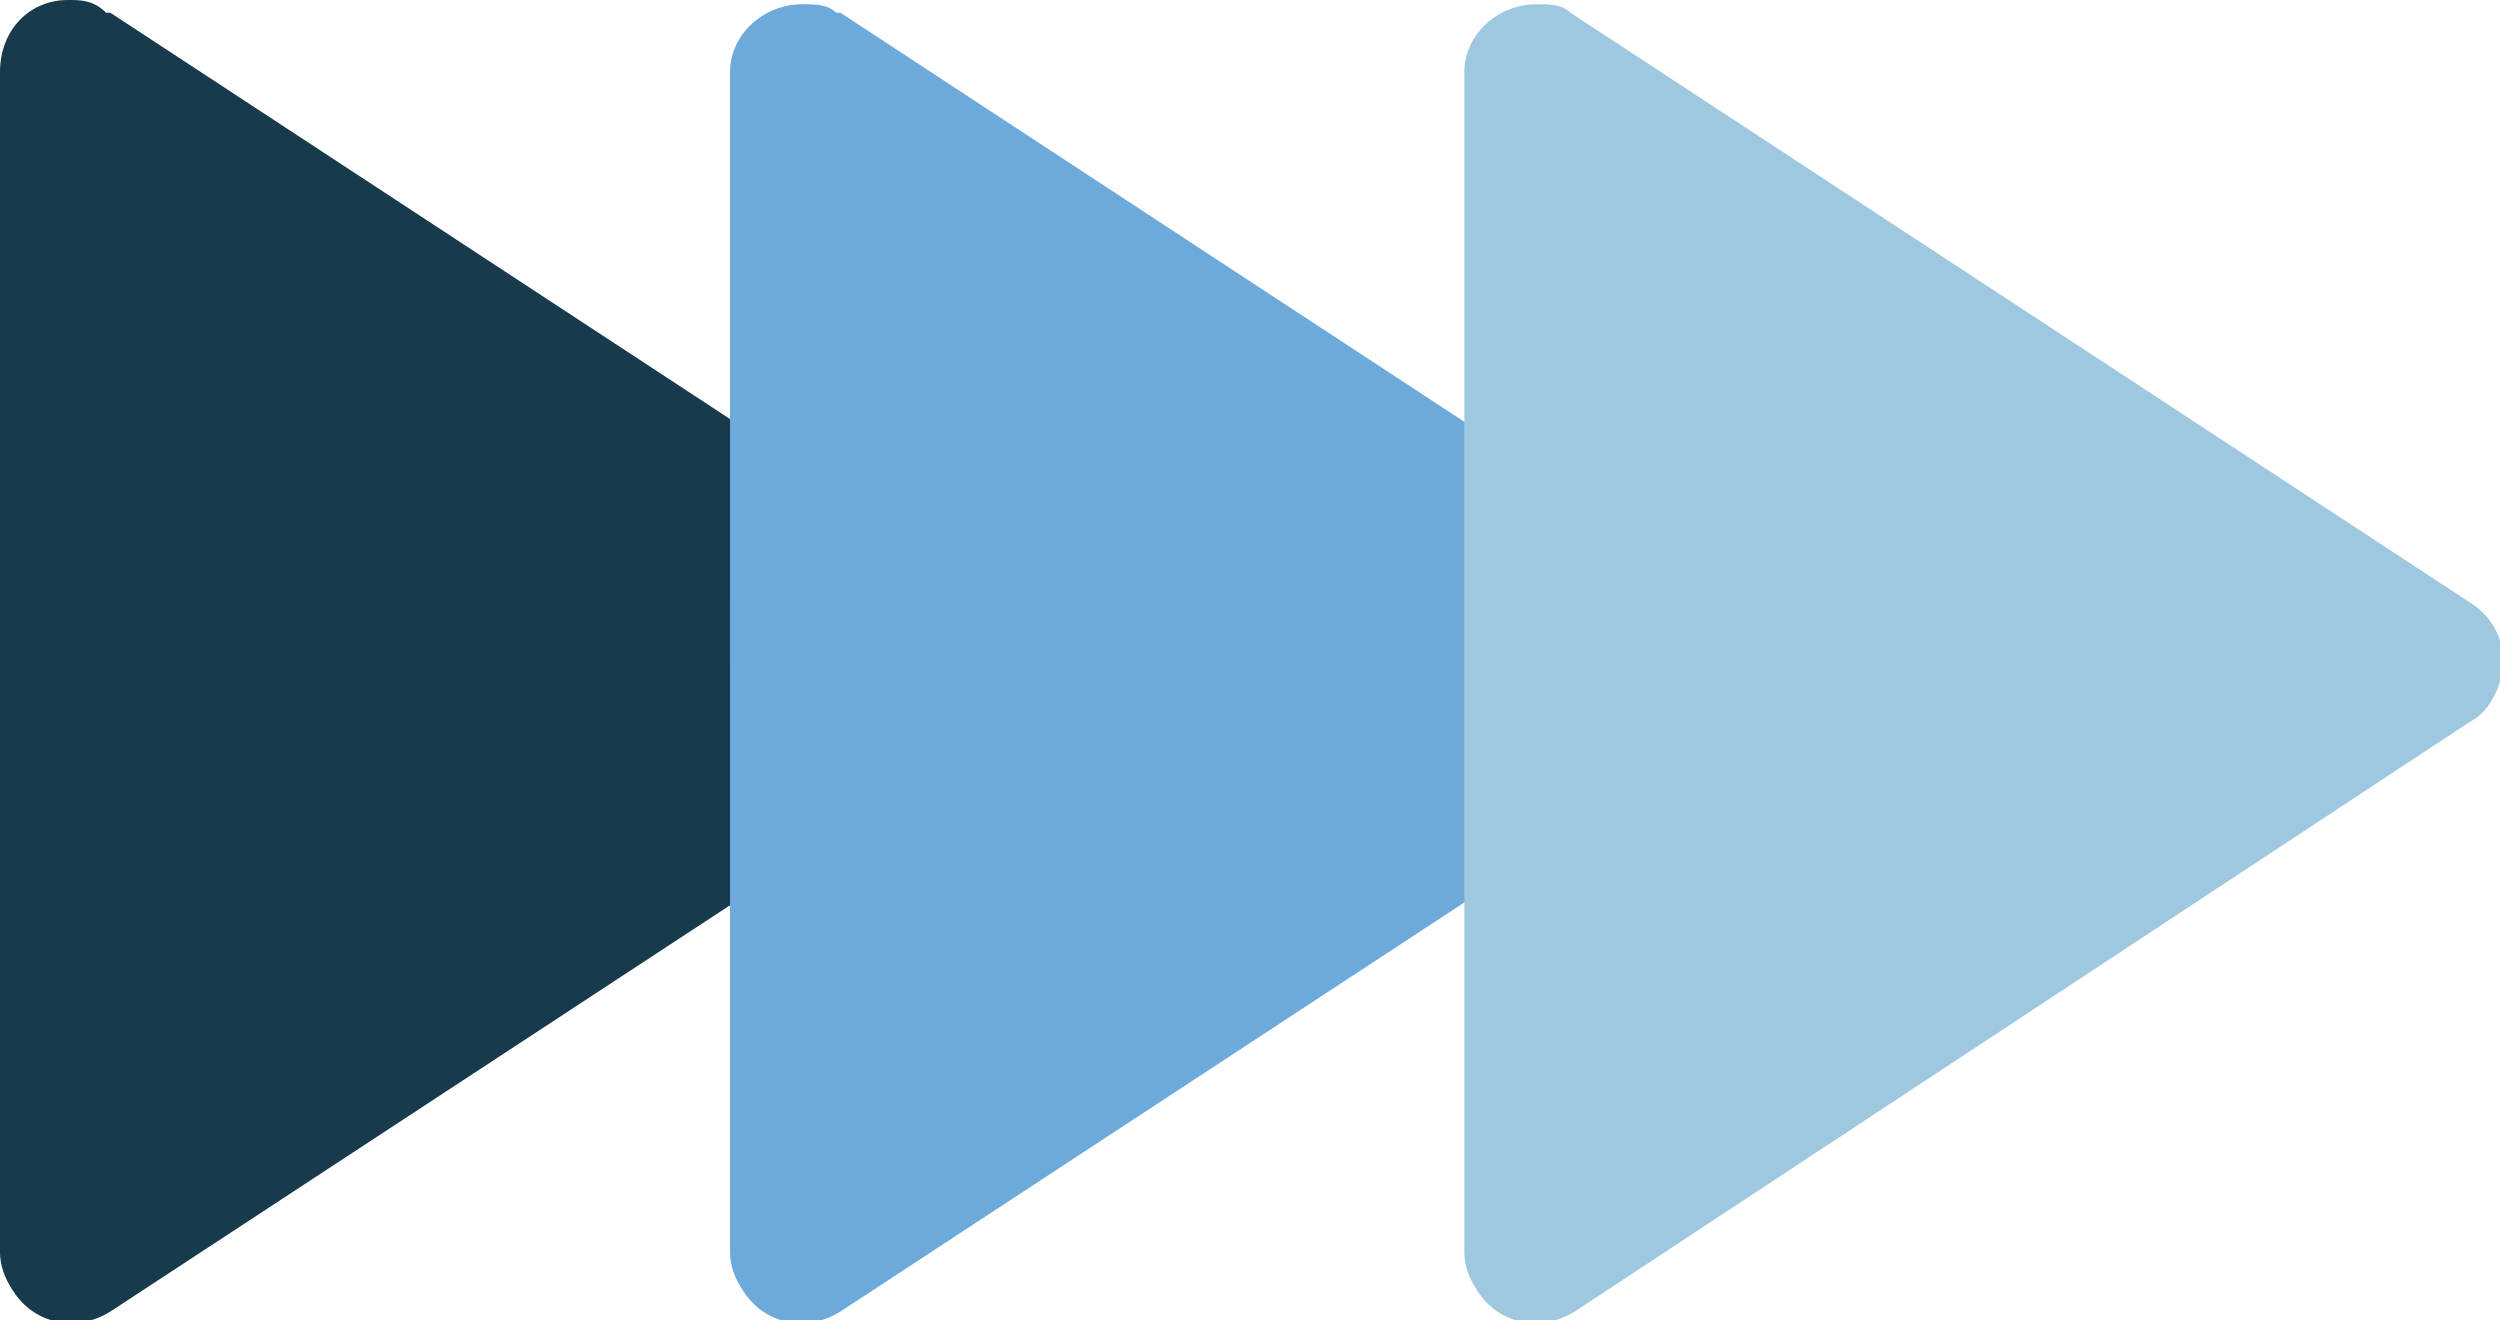 <?xml version="1.0" encoding="UTF-8"?>
<svg xmlns="http://www.w3.org/2000/svg" id="Layer_1" version="1.1" viewBox="0 0 58.9 31.1">
  <defs>
    <style>
      .st0 {
        fill: #6caadc;
      }

      .st1 {
        fill: #9ec8df;
      }

      .st2 {
        fill: #173a4c;
      }
    </style>
  </defs>
  <g id="a6579e51-4bc2-4000-bacf-8076d270cadd">
    <path class="st2" d="M2.6.3l21.2,13.9c.8.5,1,1.5.5,2.3-.1.2-.3.4-.5.5L2.6,30.9c-.8.5-1.8.3-2.3-.5-.2-.3-.3-.6-.3-.9V1.7C0,.7.7,0,1.6,0c.3,0,.6,0,.9.3Z"></path>
    <path class="st0" d="M19.8.3l21.2,13.9c.8.5,1,1.5.5,2.3-.1.2-.3.4-.5.5l-21.2,13.9c-.8.5-1.8.3-2.3-.5-.2-.3-.3-.6-.3-.9V1.7c0-.9.8-1.6,1.7-1.6.3,0,.6,0,.8.2Z"></path>
    <path class="st1" d="M37,.3l21.2,13.9c.8.5,1,1.5.5,2.3-.1.2-.3.4-.5.5l-21.1,13.9c-.8.5-1.8.3-2.3-.5-.2-.3-.3-.6-.3-.9V1.7c0-.9.8-1.6,1.7-1.6.3,0,.6,0,.8.2Z"></path>
  </g>
</svg>
